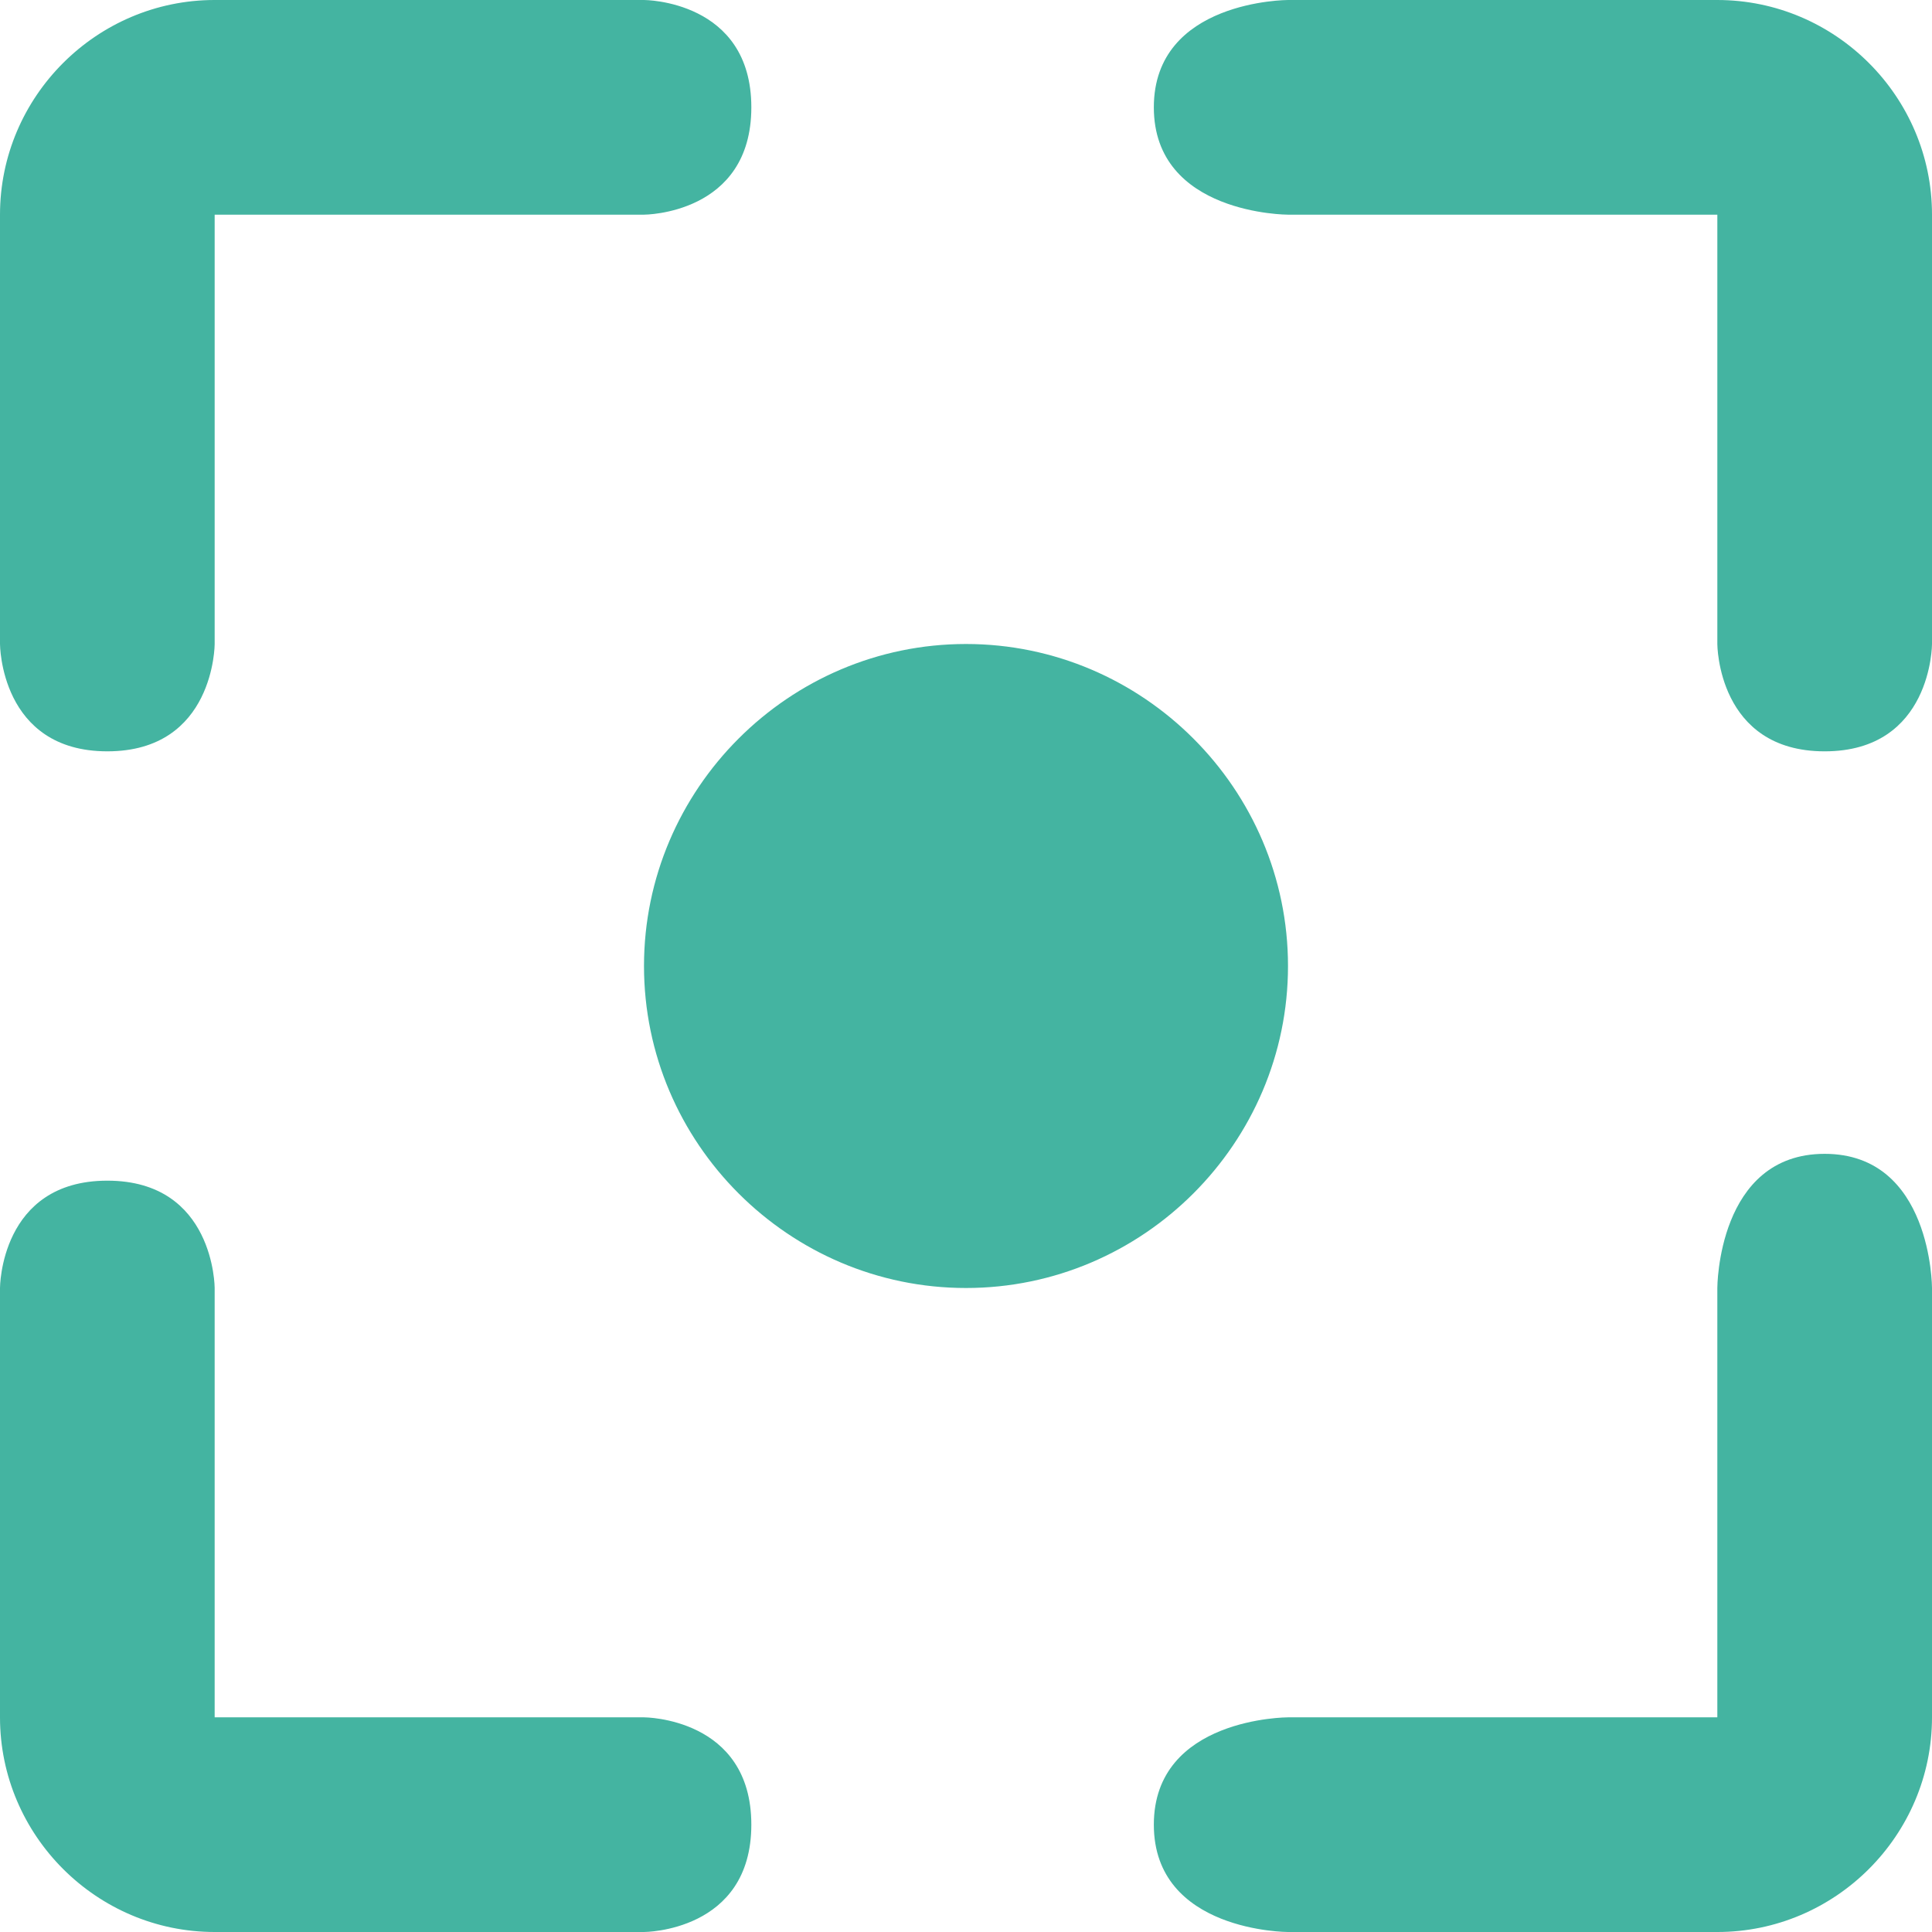 <svg version="1.2" xmlns="http://www.w3.org/2000/svg" viewBox="0 0 36 36" width="36" height="36">
	<title>Vector-svg</title>
	<style>
		.s0 { fill: #44b4a1 } 
	</style>
	<path id="Layer" class="s0" d="m4 24c0 0 0-2-2-2-2 0-2 2-2 2v8c0 2.2 1.8 4 4 4h8c0 0 2 0 2-2 0-2-2-2-2-2h-8zm0-20h8c0 0 2 0 2-2 0-2-2-2-2-2h-8c-2.2 0-4 1.8-4 4v8c0 0 0 2 2 2 2 0 2-2 2-2zm28-4h-8c0 0-2.5 0-2.5 2 0 2 2.5 2 2.5 2h8v8c0 0 0 2 2 2 2 0 2-2 2-2v-8c0-2.2-1.8-4-4-4zm0 32h-8c0 0-2.5 0-2.5 2 0 2 2.5 2 2.5 2h8c2.2 0 4-1.8 4-4v-8c0 0 0-2.5-2-2.5-2 0-2 2.5-2 2.5zm-14-20c-3.3 0-6 2.7-6 6 0 3.3 2.7 6 6 6 3.3 0 6-2.7 6-6 0-3.3-2.7-6-6-6z"/>
</svg>
